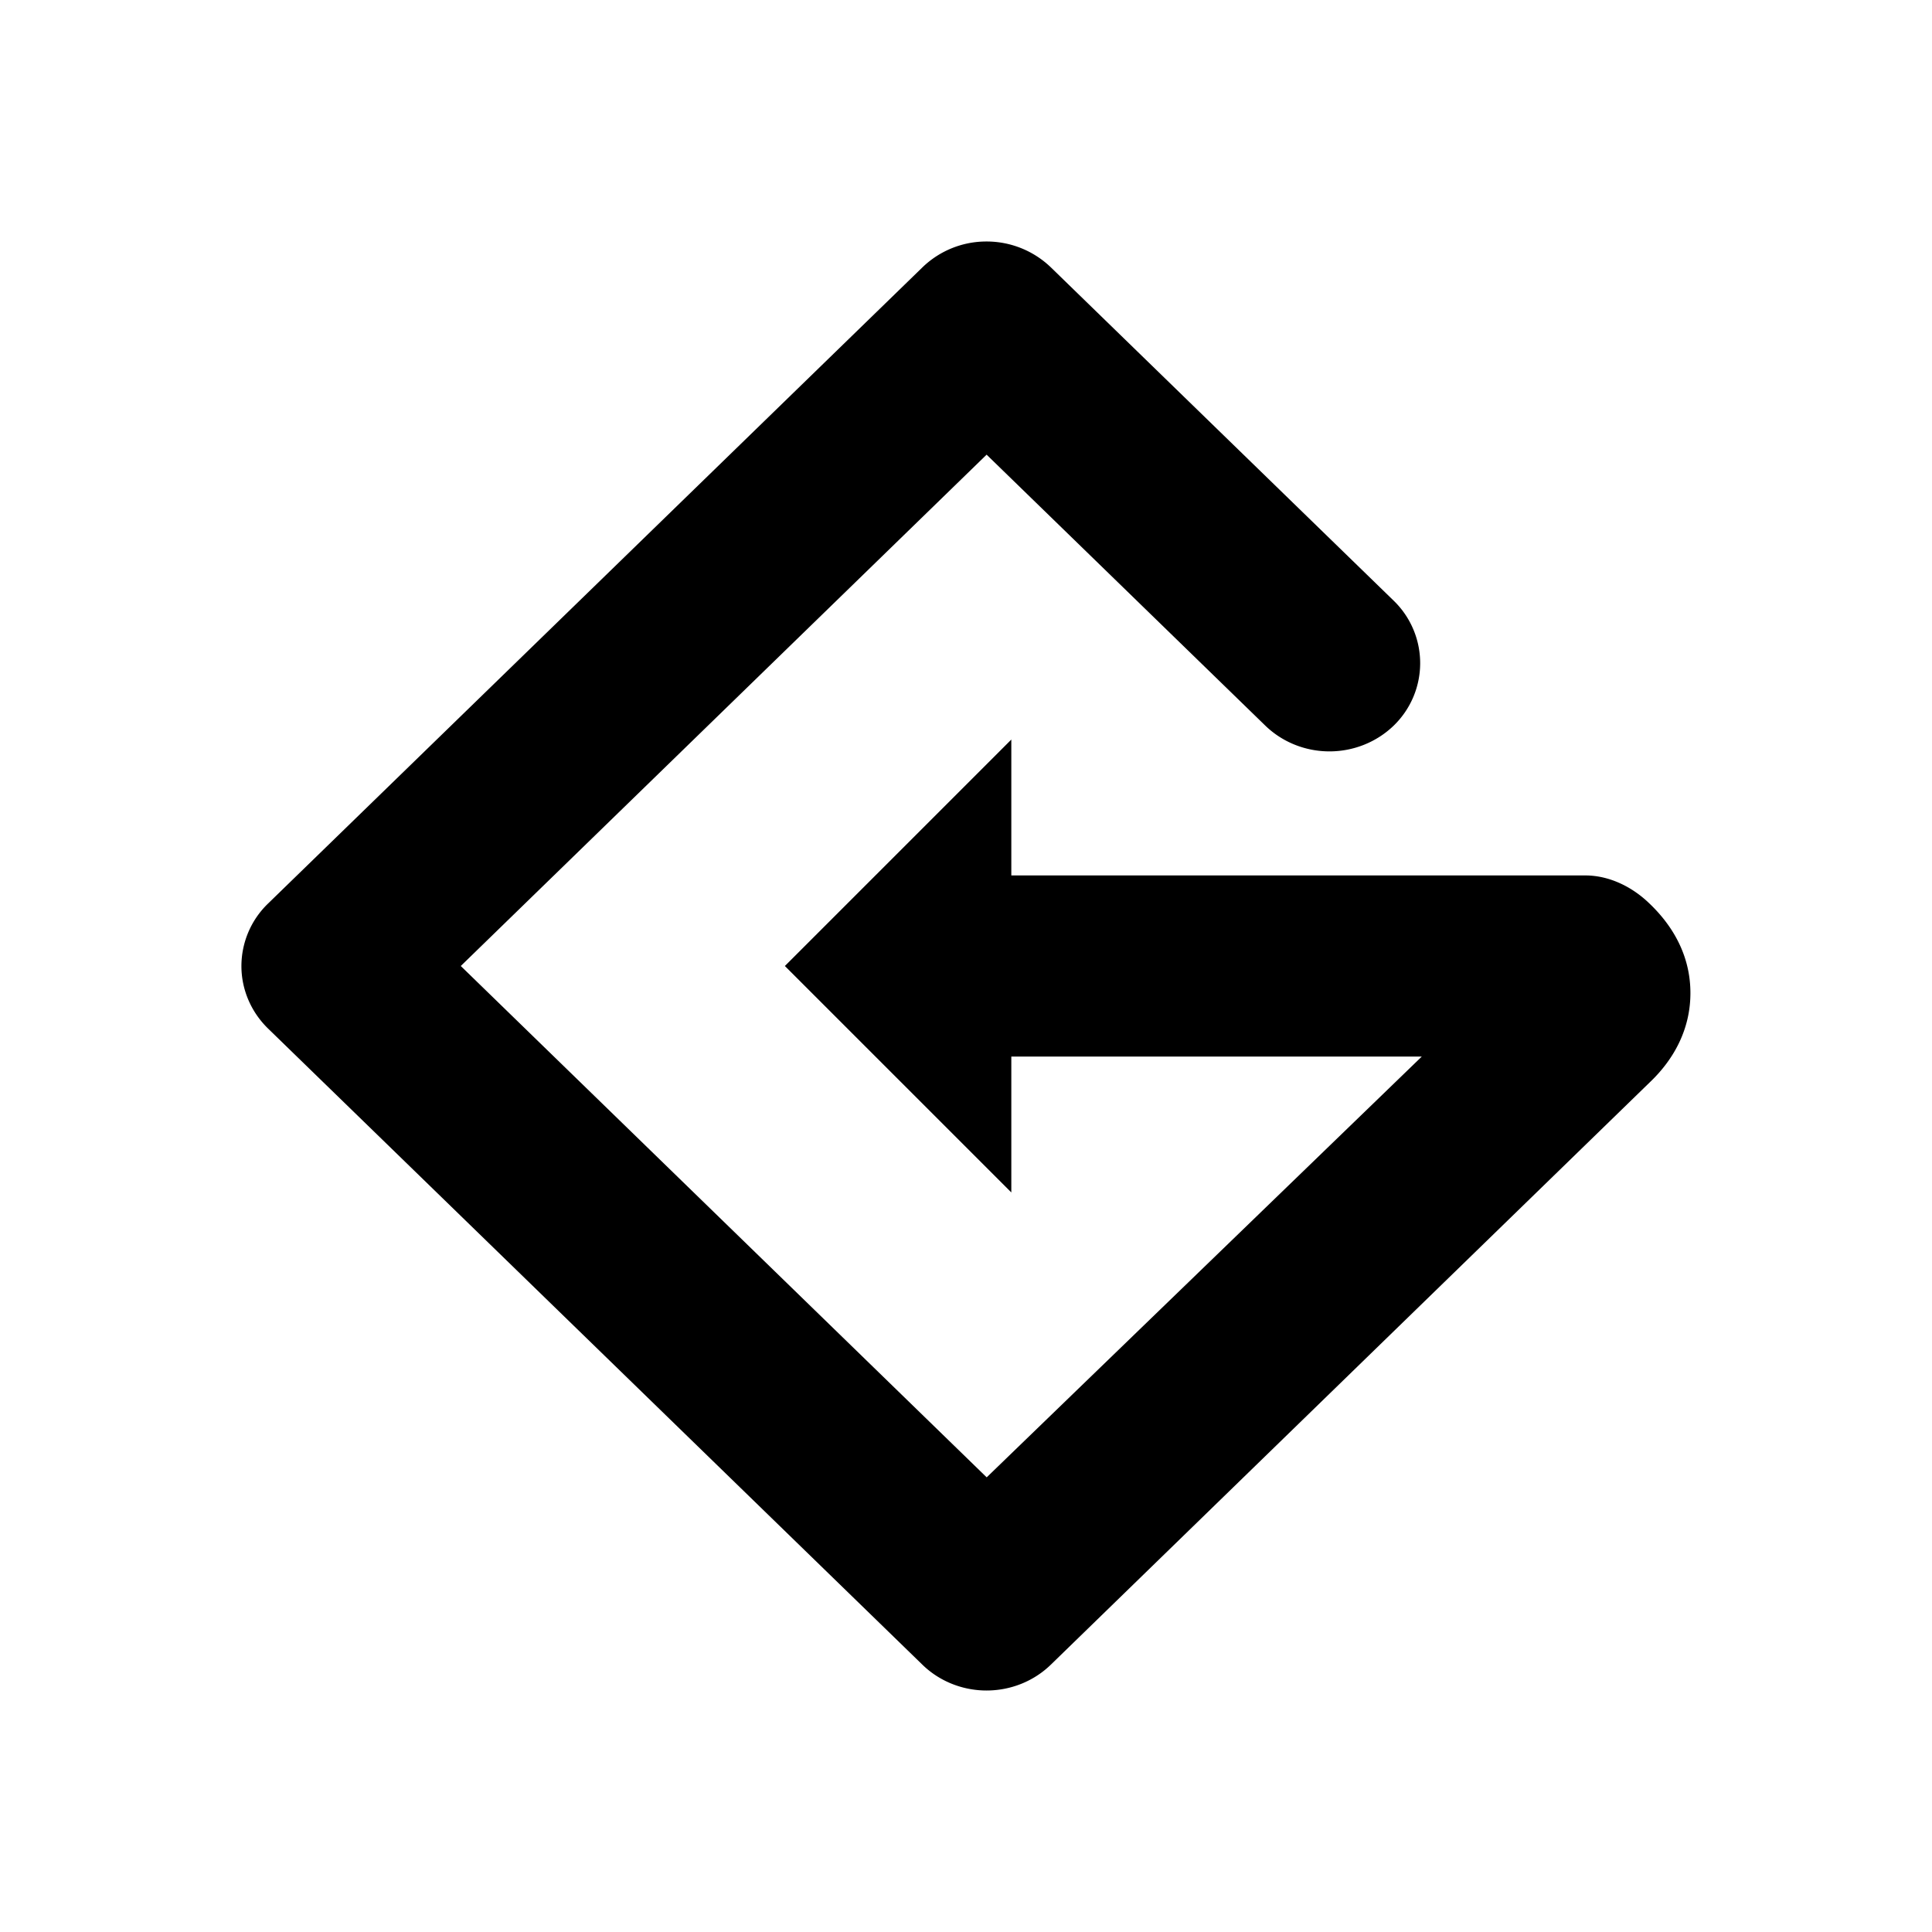 <svg xmlns="http://www.w3.org/2000/svg" width="1em" height="1em" viewBox="0 0 24 24"><path fill="currentColor" d="M12.563 10.875V9.187L9.75 12l2.813 2.813v-1.688h5.099l-5.405 5.227L5.724 12l6.532-6.352l3.461 3.365c.212.206.499.321.798.321s.586-.115.798-.32a1.08 1.08 0 0 0 0-1.552l-4.258-4.14A1.15 1.15 0 0 0 12.256 3a1.14 1.14 0 0 0-.797.321L3.33 11.224a1.08 1.08 0 0 0-.331.777c0 .29.119.569.33.775l8.129 7.903c.211.206.499.321.797.321c.3 0 .587-.115.799-.321l7.438-7.232c.309-.293.507-.67.507-1.111c0-.442-.198-.819-.517-1.12c-.21-.201-.493-.341-.788-.341z"/></svg>